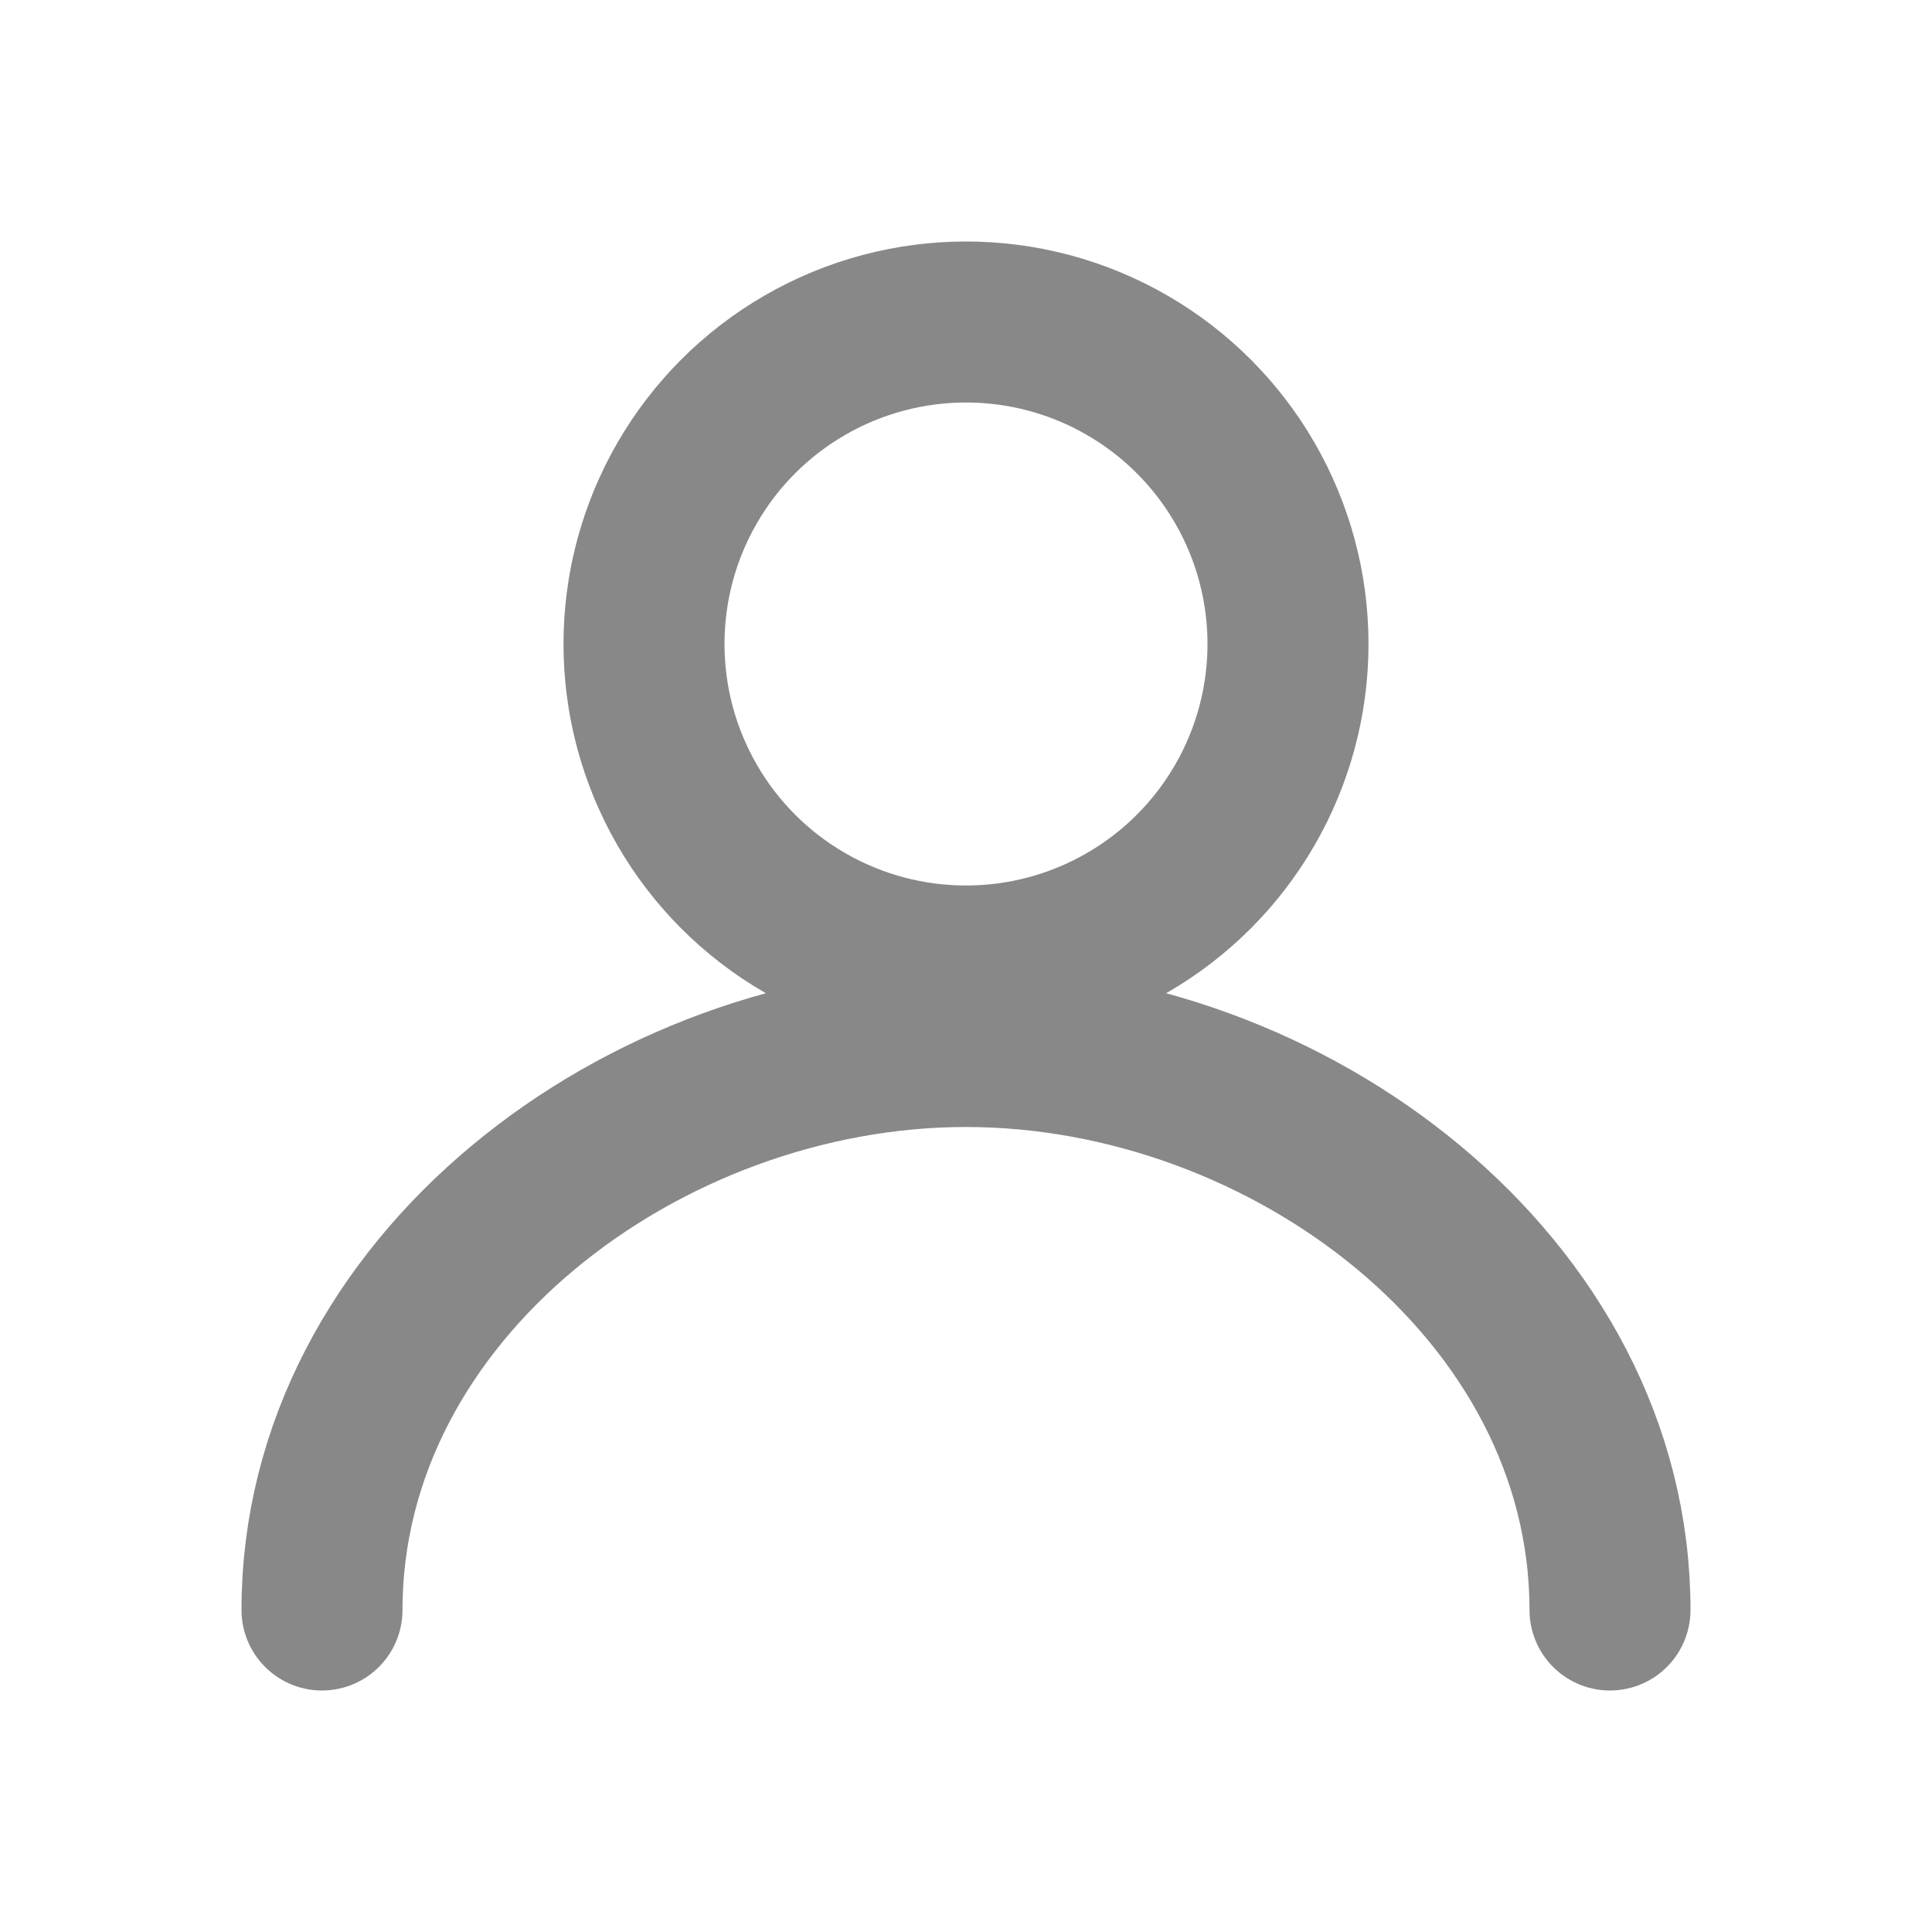 <svg xmlns="http://www.w3.org/2000/svg" width="64" height="64" viewBox="0 0 24 24" fill="none" stroke="#888888" stroke-width="2" stroke-linecap="round" stroke-linejoin="round">
  <circle cx="12" cy="8" r="4"/>
  <path d="M4 20c0-4 4-7 8-7s8 3 8 7"/>
</svg>
